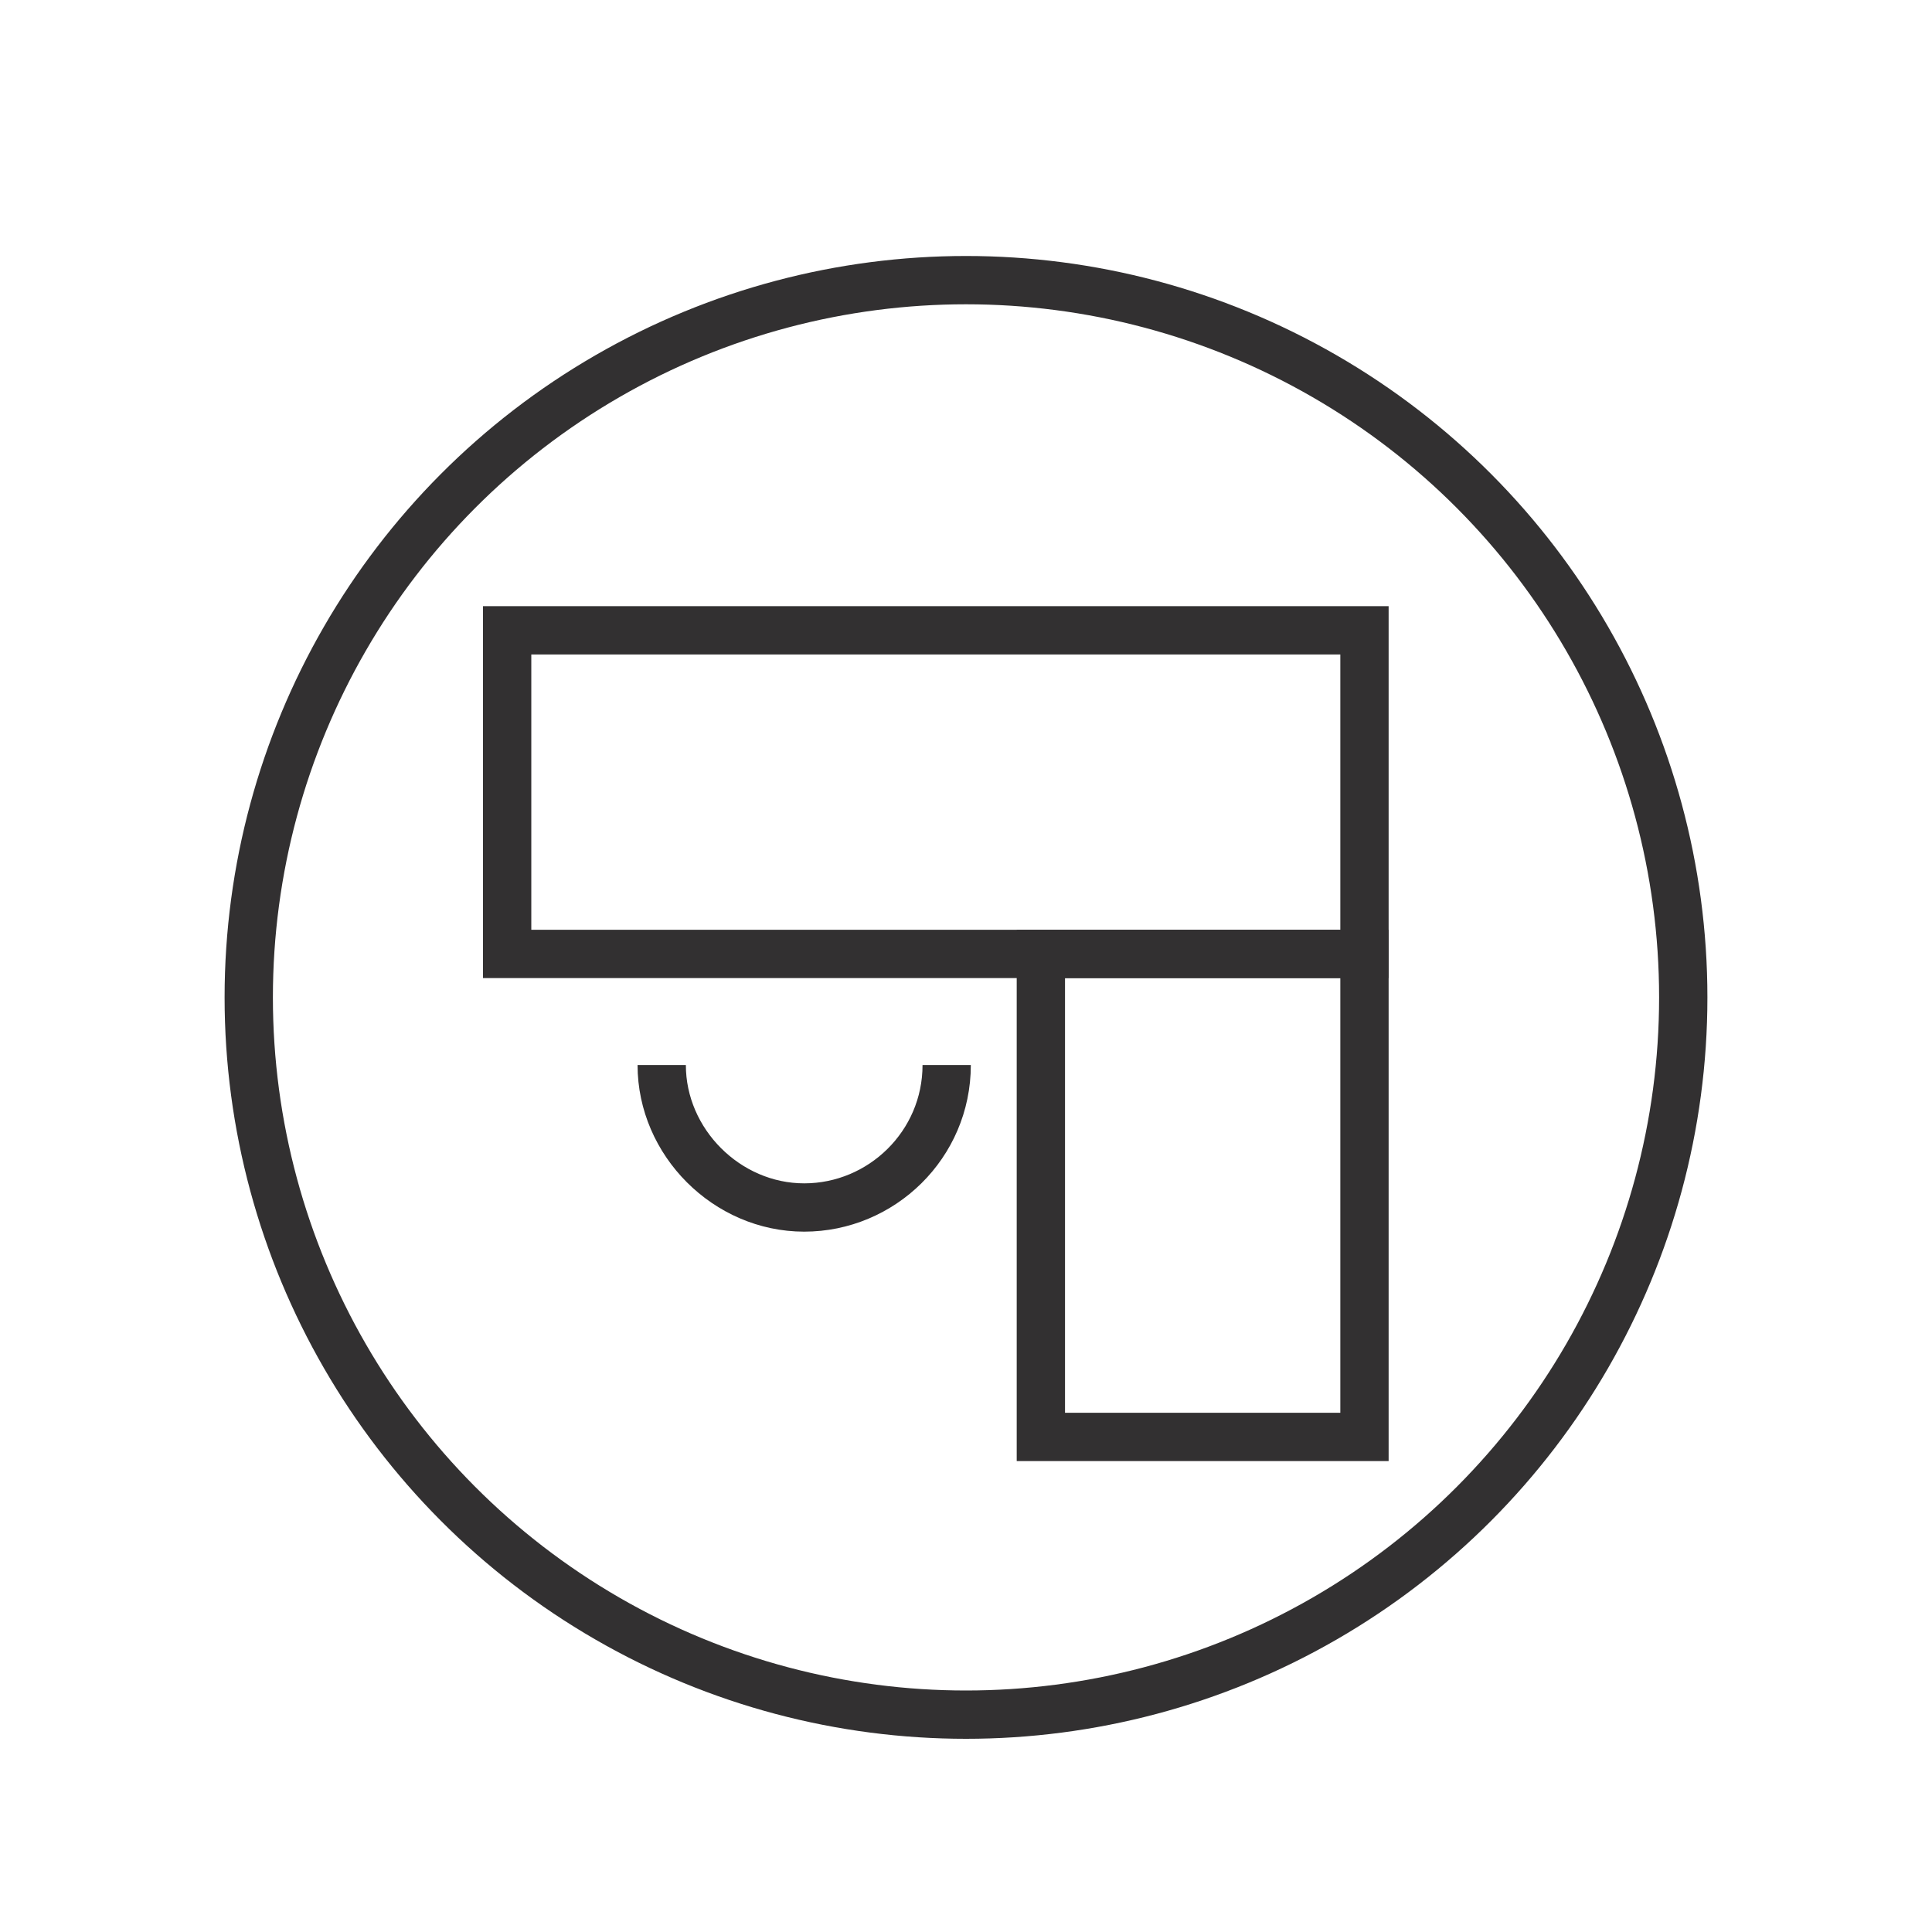<?xml version="1.0" encoding="utf-8"?>
<!-- Generator: Adobe Illustrator 22.0.0, SVG Export Plug-In . SVG Version: 6.00 Build 0)  -->
<svg version="1.1" id="Layer_1" xmlns="http://www.w3.org/2000/svg" xmlns:xlink="http://www.w3.org/1999/xlink" x="0px" y="0px"
	 viewBox="0 0 80 80" style="enable-background:new 0 0 80 80;" xml:space="preserve">
<style type="text/css">
	.st0{fill:none;stroke:#323031;stroke-width:2;stroke-miterlimit:10;}
	.st1{fill:#312F30;stroke:#323031;stroke-width:2;stroke-miterlimit:10;}
</style>
<circle class="st0" cx="40" cy="41.3" r="29.7"/>
<polygon class="st0" points="21,26.1 56.5,26.1 56.5,39.5 21,39.5 21,26.1 "/>
<polygon class="st0" points="56.5,39.5 56.5,59.5 43.1,59.5 43.1,39.5 56.5,39.5 "/>
<path class="st0" d="M39.2,44.1c0,3.3-2.7,5.9-5.9,5.9s-5.9-2.7-5.9-5.9"/>
</svg>
